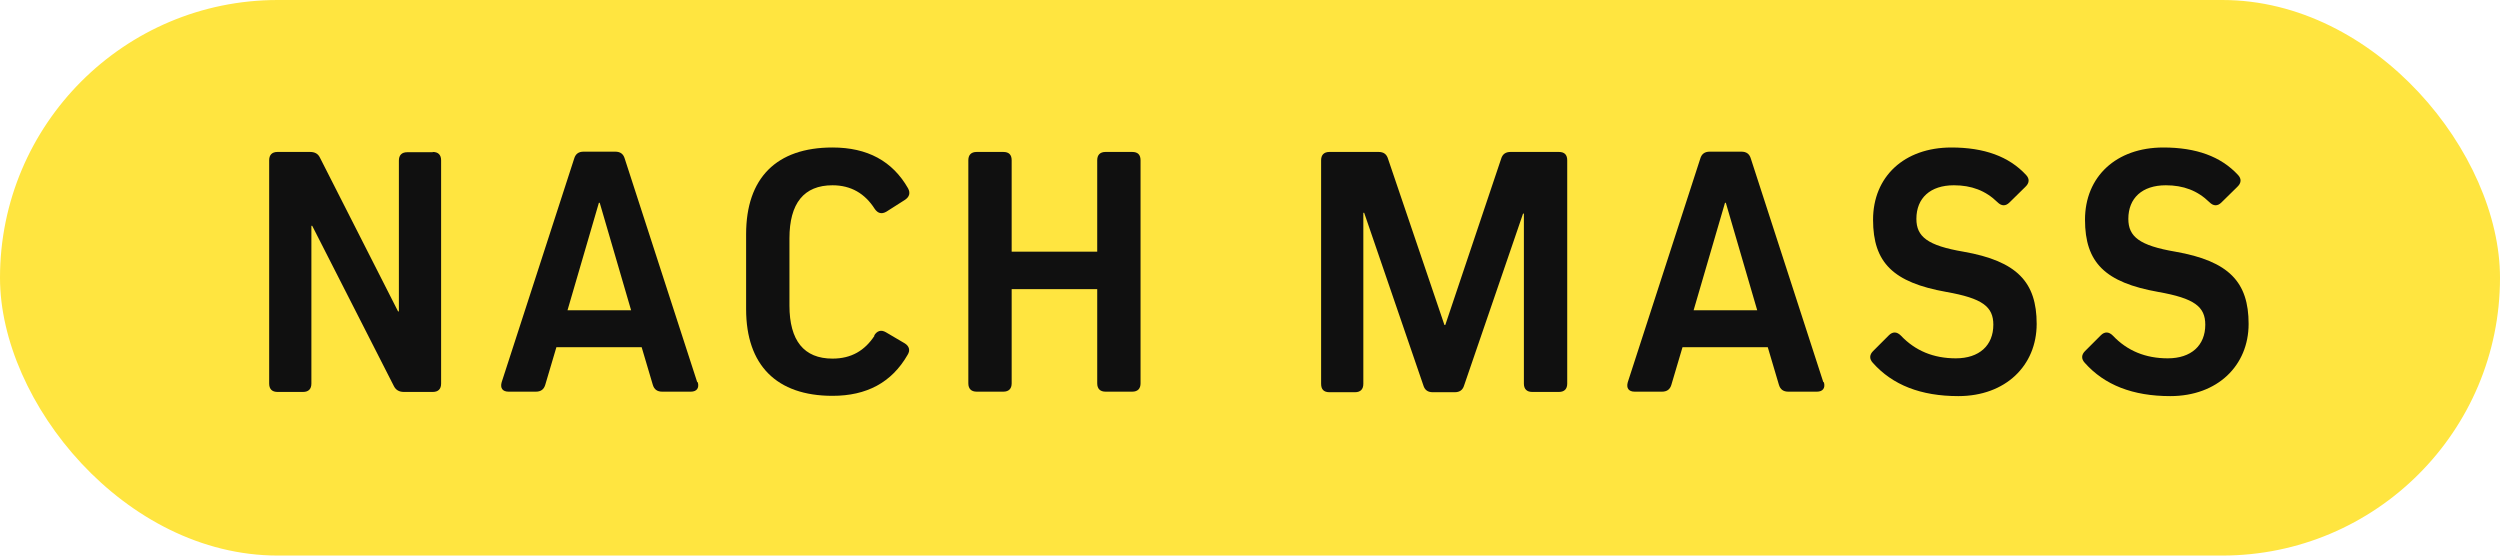 <?xml version="1.0" encoding="UTF-8"?>
<svg id="Ebene_1" data-name="Ebene 1" xmlns="http://www.w3.org/2000/svg" viewBox="0 0 90 20">
  <defs>
    <style>
      .cls-1 {
        fill: #101010;
      }

      .cls-1, .cls-2 {
        stroke-width: 0px;
      }

      .cls-2 {
        fill: #FFE540;
      }
    </style>
  </defs>
  <rect class="cls-2" x="0" y="0" width="90" height="20" rx="10" ry="10"/>
  <g>
    <path class="cls-1" d="M15.58,5.47c.19,0,.3.1.3.3v8.04c0,.19-.1.3-.3.3h-1.04c-.17,0-.29-.07-.36-.21l-2.94-5.77h-.03v5.68c0,.19-.1.3-.3.3h-.92c-.19,0-.3-.1-.3-.3V5.77c0-.19.1-.3.3-.3h1.17c.17,0,.29.06.36.21l2.81,5.53h.03v-5.43c0-.19.1-.3.3-.3h.92Z"/>
    <path class="cls-1" d="M25.12,13.76c.06.21-.04.34-.25.34h-1.03c-.18,0-.29-.08-.34-.25l-.4-1.35h-3.07l-.4,1.35c-.05.17-.16.25-.34.25h-.98c-.22,0-.31-.13-.25-.34l2.61-8.05c.05-.17.16-.25.34-.25h1.14c.18,0,.29.08.34.25l2.61,8.05ZM21.56,7.3l-1.13,3.87h2.29l-1.13-3.87h-.03Z"/>
    <path class="cls-1" d="M31.47,12.08c.1-.17.25-.22.42-.12l.68.4c.16.1.21.25.1.42-.57.99-1.47,1.47-2.7,1.47-2.02,0-3.11-1.11-3.11-3.12v-2.7c0-2.02,1.09-3.12,3.11-3.12,1.26,0,2.16.49,2.72,1.47.09.17.05.31-.12.42l-.66.42c-.17.1-.31.06-.42-.1-.35-.55-.85-.85-1.52-.85-1.03,0-1.55.65-1.55,1.91v2.42c0,1.26.52,1.91,1.55,1.91.68,0,1.16-.29,1.51-.82Z"/>
    <path class="cls-1" d="M41.06,13.8c0,.19-.1.3-.3.3h-.96c-.19,0-.3-.1-.3-.3v-3.39h-3.08v3.39c0,.19-.1.3-.3.3h-.96c-.19,0-.3-.1-.3-.3V5.77c0-.19.1-.3.3-.3h.96c.2,0,.3.1.3.3v3.29h3.08v-3.29c0-.19.1-.3.3-.3h.96c.2,0,.3.1.3.3v8.04Z"/>
    <path class="cls-1" d="M56.12,5.47c.2,0,.3.1.3.3v8.04c0,.19-.1.3-.3.3h-.96c-.19,0-.3-.1-.3-.3v-6.12h-.03l-2.12,6.18c-.05.17-.16.25-.34.25h-.79c-.18,0-.29-.08-.34-.25l-2.13-6.21h-.03v6.16c0,.19-.1.3-.3.3h-.92c-.2,0-.3-.1-.3-.3V5.77c0-.19.1-.3.3-.3h1.77c.18,0,.29.08.34.25l2.03,5.98h.03l2.01-5.98c.05-.17.16-.25.34-.25h1.74Z"/>
    <path class="cls-1" d="M65.66,13.76c.06.21-.04.34-.25.34h-1.03c-.18,0-.29-.08-.34-.25l-.4-1.35h-3.07l-.4,1.35c-.05.17-.16.25-.34.25h-.98c-.22,0-.31-.13-.25-.34l2.61-8.05c.05-.17.16-.25.34-.25h1.14c.18,0,.29.08.34.25l2.61,8.05ZM62.1,7.3l-1.13,3.87h2.29l-1.13-3.87h-.03Z"/>
    <path class="cls-1" d="M72.94,6.3c.13.14.12.29-.03.43l-.57.56c-.14.14-.29.13-.43-.01-.43-.42-.94-.61-1.57-.61-.85,0-1.35.46-1.35,1.21,0,.64.4.96,1.69,1.18,1.94.34,2.64,1.1,2.64,2.6s-1.12,2.6-2.82,2.6c-1.35,0-2.37-.4-3.08-1.2-.13-.14-.12-.29.01-.42l.57-.57c.14-.14.29-.13.43.01.52.55,1.18.82,1.98.82.84,0,1.35-.46,1.35-1.21,0-.65-.39-.95-1.69-1.18-1.91-.34-2.64-1.05-2.64-2.6s1.12-2.6,2.82-2.6c1.18,0,2.07.32,2.69.99Z"/>
    <path class="cls-1" d="M80.57,6.3c.13.14.12.29-.03.43l-.57.56c-.14.14-.29.13-.43-.01-.43-.42-.94-.61-1.57-.61-.85,0-1.35.46-1.35,1.21,0,.64.4.96,1.69,1.18,1.94.34,2.64,1.1,2.64,2.6s-1.12,2.6-2.82,2.6c-1.35,0-2.37-.4-3.08-1.2-.13-.14-.12-.29.01-.42l.57-.57c.14-.14.29-.13.43.01.52.55,1.18.82,1.98.82.84,0,1.35-.46,1.35-1.21,0-.65-.39-.95-1.69-1.18-1.91-.34-2.64-1.05-2.64-2.6s1.12-2.6,2.82-2.6c1.18,0,2.07.32,2.69.99Z"/>
  </g>
</svg>
